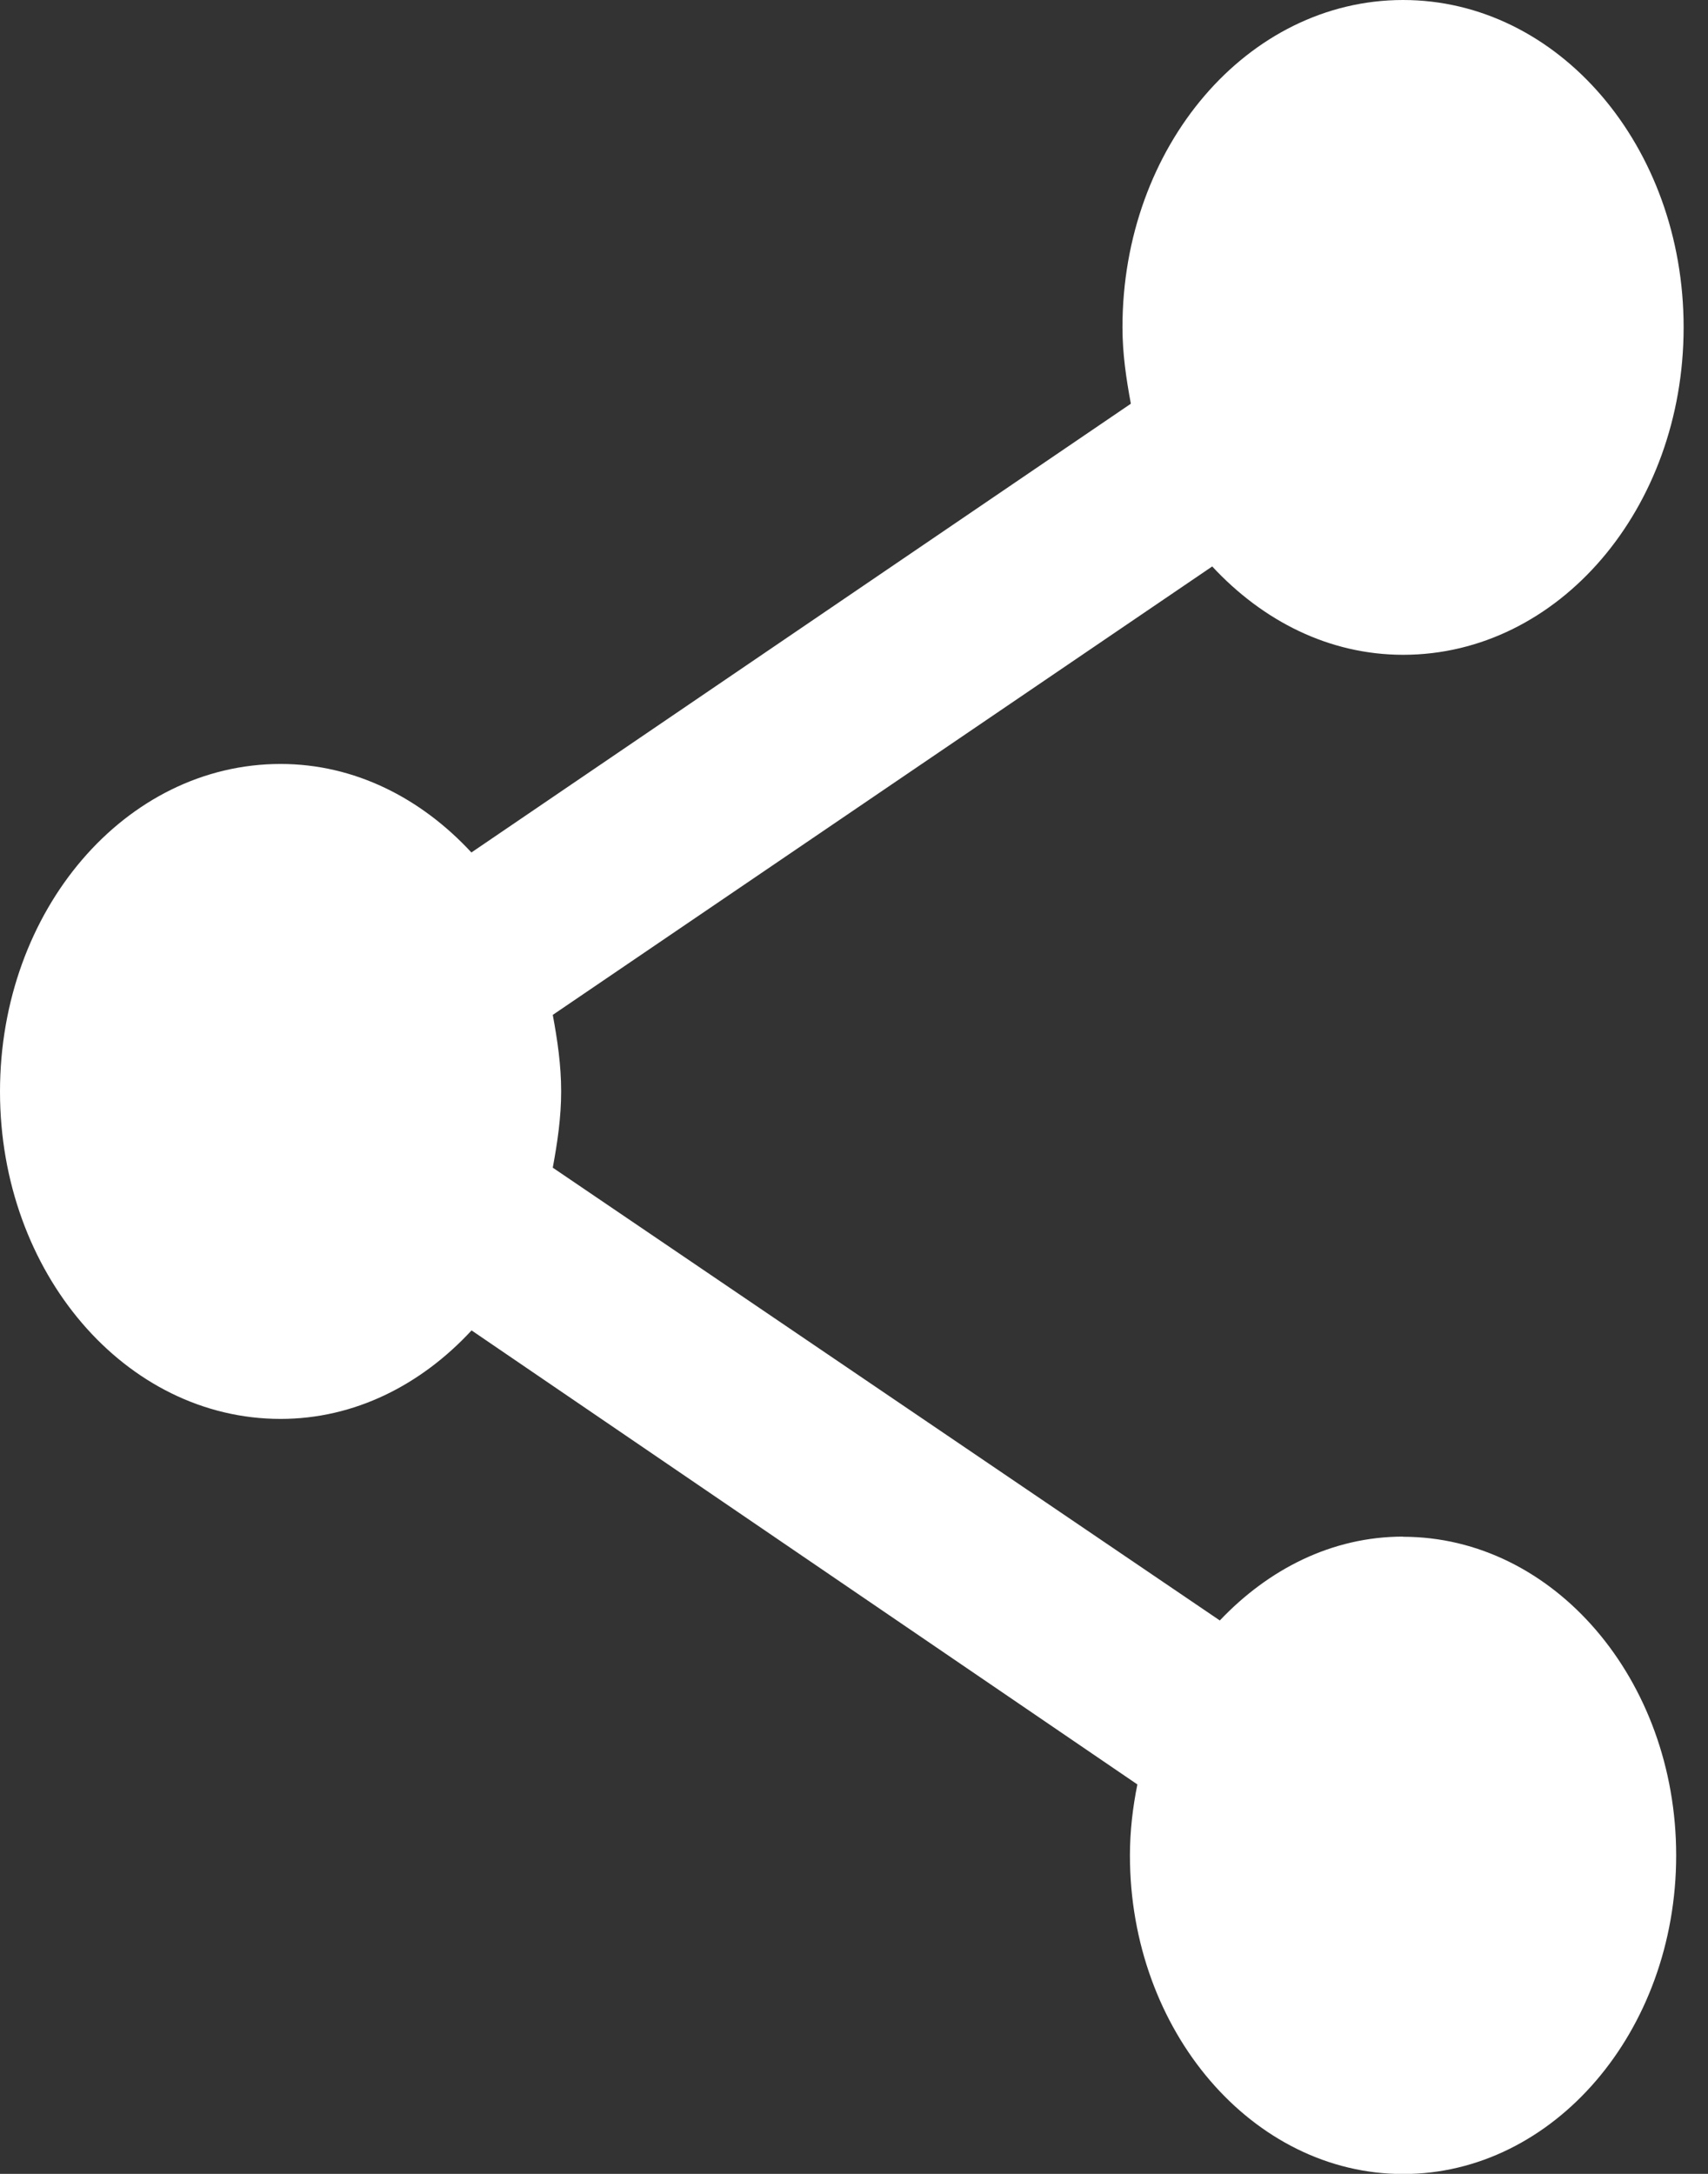 <svg width="11" height="14" xmlns="http://www.w3.org/2000/svg" xmlns:xlink="http://www.w3.org/1999/xlink"><rect width="100%" height="100%" fill="#333333" stroke="none"/><desc>Created using Figma</desc><use xlink:href="#id-1a" fill="#FFF"/><defs><path id="id-1a" d="M9.036 9.896c-.458 0-.867.21-1.18.54L3.56 7.52c.03-.162.054-.323.054-.492 0-.169-.024-.33-.054-.492l4.247-2.888c.326.351.753.569 1.23.569 1 0 1.806-.942 1.806-2.109C10.843.942 10.036 0 9.036 0c-1 0-1.807.942-1.807 2.108 0 .17.024.33.054.492L3.036 5.49c-.325-.351-.753-.57-1.229-.57-1 0-1.807.942-1.807 2.11 0 1.166.807 2.108 1.807 2.108.476 0 .904-.218 1.23-.57l4.288 2.924c-.03.148-.048.302-.048.457 0 1.131.79 2.052 1.76 2.052.969 0 1.758-.92 1.758-2.052 0-1.132-.789-2.052-1.759-2.052z"/></defs></svg>
